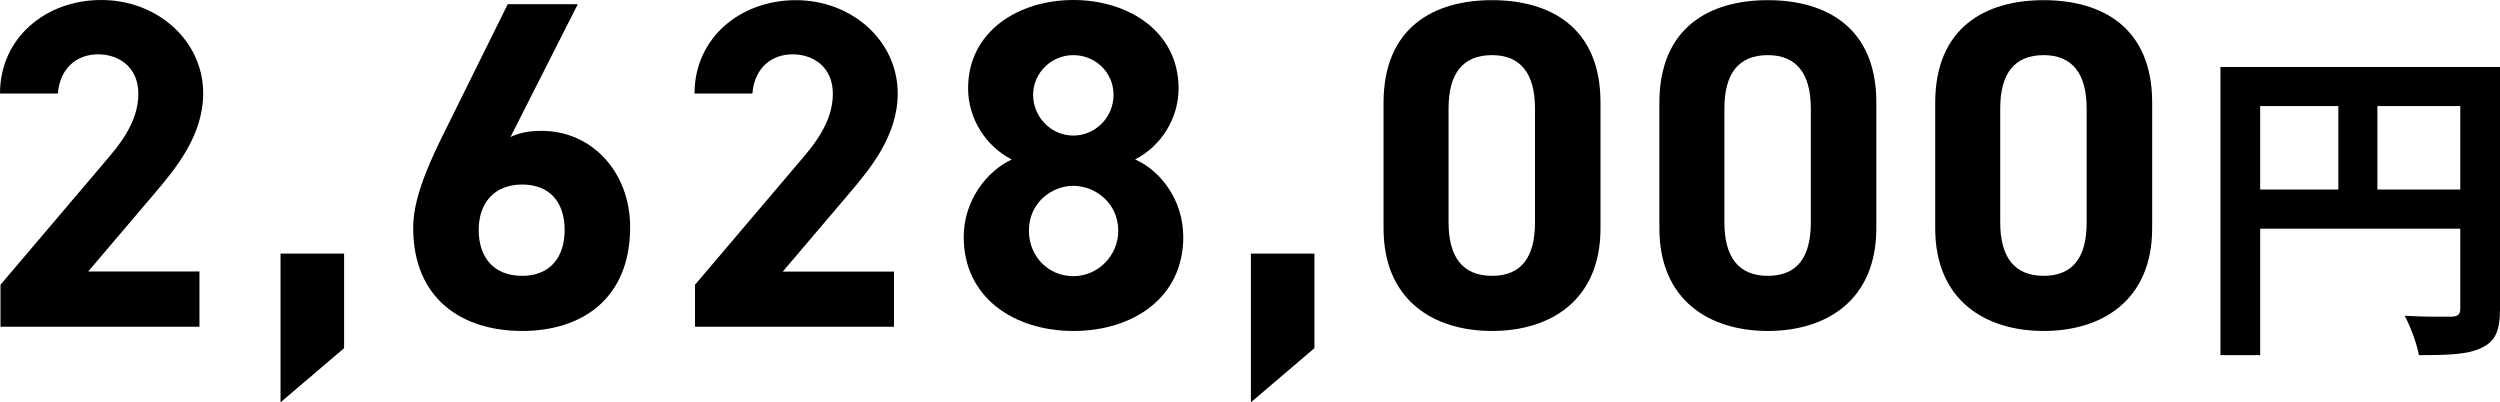 <?xml version="1.0" encoding="UTF-8"?><svg id="_レイヤー_2" xmlns="http://www.w3.org/2000/svg" viewBox="0 0 154.17 24.82"><defs><style>.cls-1{fill:#000;stroke-width:0px;}</style></defs><g id="_レイヤー_1-2"><path class="cls-1" d="M12.31,20.15H.03v-2.59l6.66-7.84c1.24-1.44,1.84-2.65,1.84-3.95,0-1.61-1.18-2.42-2.48-2.42s-2.36.84-2.48,2.42H0C0,2.33,2.82,0,6.25,0s6.28,2.48,6.28,5.76c0,2.62-1.73,4.67-3,6.17l-4.09,4.81h6.86v3.4Z"/><path class="cls-1" d="M21.22,21.47l-3.92,3.34v-9.17h3.92v5.82Z"/><path class="cls-1" d="M31.48,8.45c.61-.29,1.21-.38,1.93-.38,3.06,0,5.45,2.51,5.45,5.94,0,4.41-2.97,6.4-6.66,6.4s-6.72-1.96-6.72-6.37c0-1.56.69-3.4,1.82-5.68L31.31.26h4.32l-4.15,8.19ZM32.2,17.01c1.73,0,2.62-1.15,2.62-2.83s-.89-2.8-2.62-2.8-2.68,1.15-2.68,2.8.89,2.83,2.68,2.83Z"/><path class="cls-1" d="M55.14,20.15h-12.28v-2.59l6.66-7.84c1.24-1.44,1.84-2.65,1.84-3.95,0-1.61-1.18-2.42-2.48-2.42s-2.36.84-2.48,2.42h-3.57c0-3.43,2.82-5.76,6.25-5.76s6.28,2.48,6.28,5.76c0,2.62-1.73,4.67-3,6.17l-4.09,4.81h6.86v3.4Z"/><path class="cls-1" d="M62.38,9.83c-1.58-.81-2.68-2.51-2.68-4.38,0-3.52,3.11-5.45,6.49-5.45s6.49,1.93,6.49,5.45c0,1.87-1.09,3.57-2.68,4.38,1.61.72,2.97,2.54,2.97,4.79,0,3.72-3.08,5.79-6.77,5.79s-6.77-2.08-6.77-5.79c0-2.25,1.41-4.06,2.97-4.79ZM66.19,17.03c1.53,0,2.77-1.27,2.77-2.8,0-1.73-1.44-2.77-2.77-2.77s-2.74,1.04-2.74,2.77c0,1.53,1.15,2.8,2.74,2.8ZM66.19,8.36c1.35,0,2.48-1.12,2.48-2.51s-1.12-2.45-2.48-2.45-2.48,1.1-2.48,2.45,1.09,2.51,2.48,2.51Z"/><path class="cls-1" d="M81.06,21.47l-3.92,3.34v-9.17h3.92v5.82Z"/><path class="cls-1" d="M98.7,14.07c0,4.47-3.11,6.34-6.69,6.34s-6.69-1.87-6.69-6.34v-7.72c0-4.67,3.11-6.34,6.69-6.34s6.69,1.67,6.69,6.31v7.75ZM92.01,3.4c-1.82,0-2.68,1.15-2.68,3.29v7.03c0,2.13.87,3.29,2.68,3.29s2.65-1.15,2.65-3.29v-7.03c0-2.13-.87-3.29-2.65-3.29Z"/><path class="cls-1" d="M115.71,14.07c0,4.47-3.11,6.34-6.69,6.34s-6.69-1.87-6.69-6.34v-7.72c0-4.67,3.11-6.34,6.69-6.34s6.69,1.67,6.69,6.31v7.75ZM109.02,3.4c-1.82,0-2.68,1.15-2.68,3.29v7.03c0,2.13.87,3.29,2.68,3.29s2.65-1.15,2.65-3.29v-7.03c0-2.13-.87-3.29-2.65-3.29Z"/><path class="cls-1" d="M132.72,14.07c0,4.47-3.11,6.34-6.69,6.34s-6.69-1.87-6.69-6.34v-7.72c0-4.67,3.11-6.34,6.69-6.34s6.69,1.67,6.69,6.31v7.75ZM126.03,3.4c-1.82,0-2.68,1.15-2.68,3.29v7.03c0,2.13.87,3.29,2.68,3.29s2.65-1.15,2.65-3.29v-7.03c0-2.13-.87-3.29-2.65-3.29Z"/><path class="cls-1" d="M154.17,19.06c0,1.33-.29,2-1.14,2.39-.82.41-2.04.45-3.86.45-.12-.67-.53-1.8-.88-2.43,1.17.08,2.49.06,2.9.06.39-.02.53-.14.53-.49v-4.94h-12.34v7.8h-2.45V4.13h17.24v14.94ZM139.38,11.69h4.82v-5.15h-4.82v5.15ZM151.72,11.69v-5.15h-5.11v5.15h5.11Z"/></g></svg>